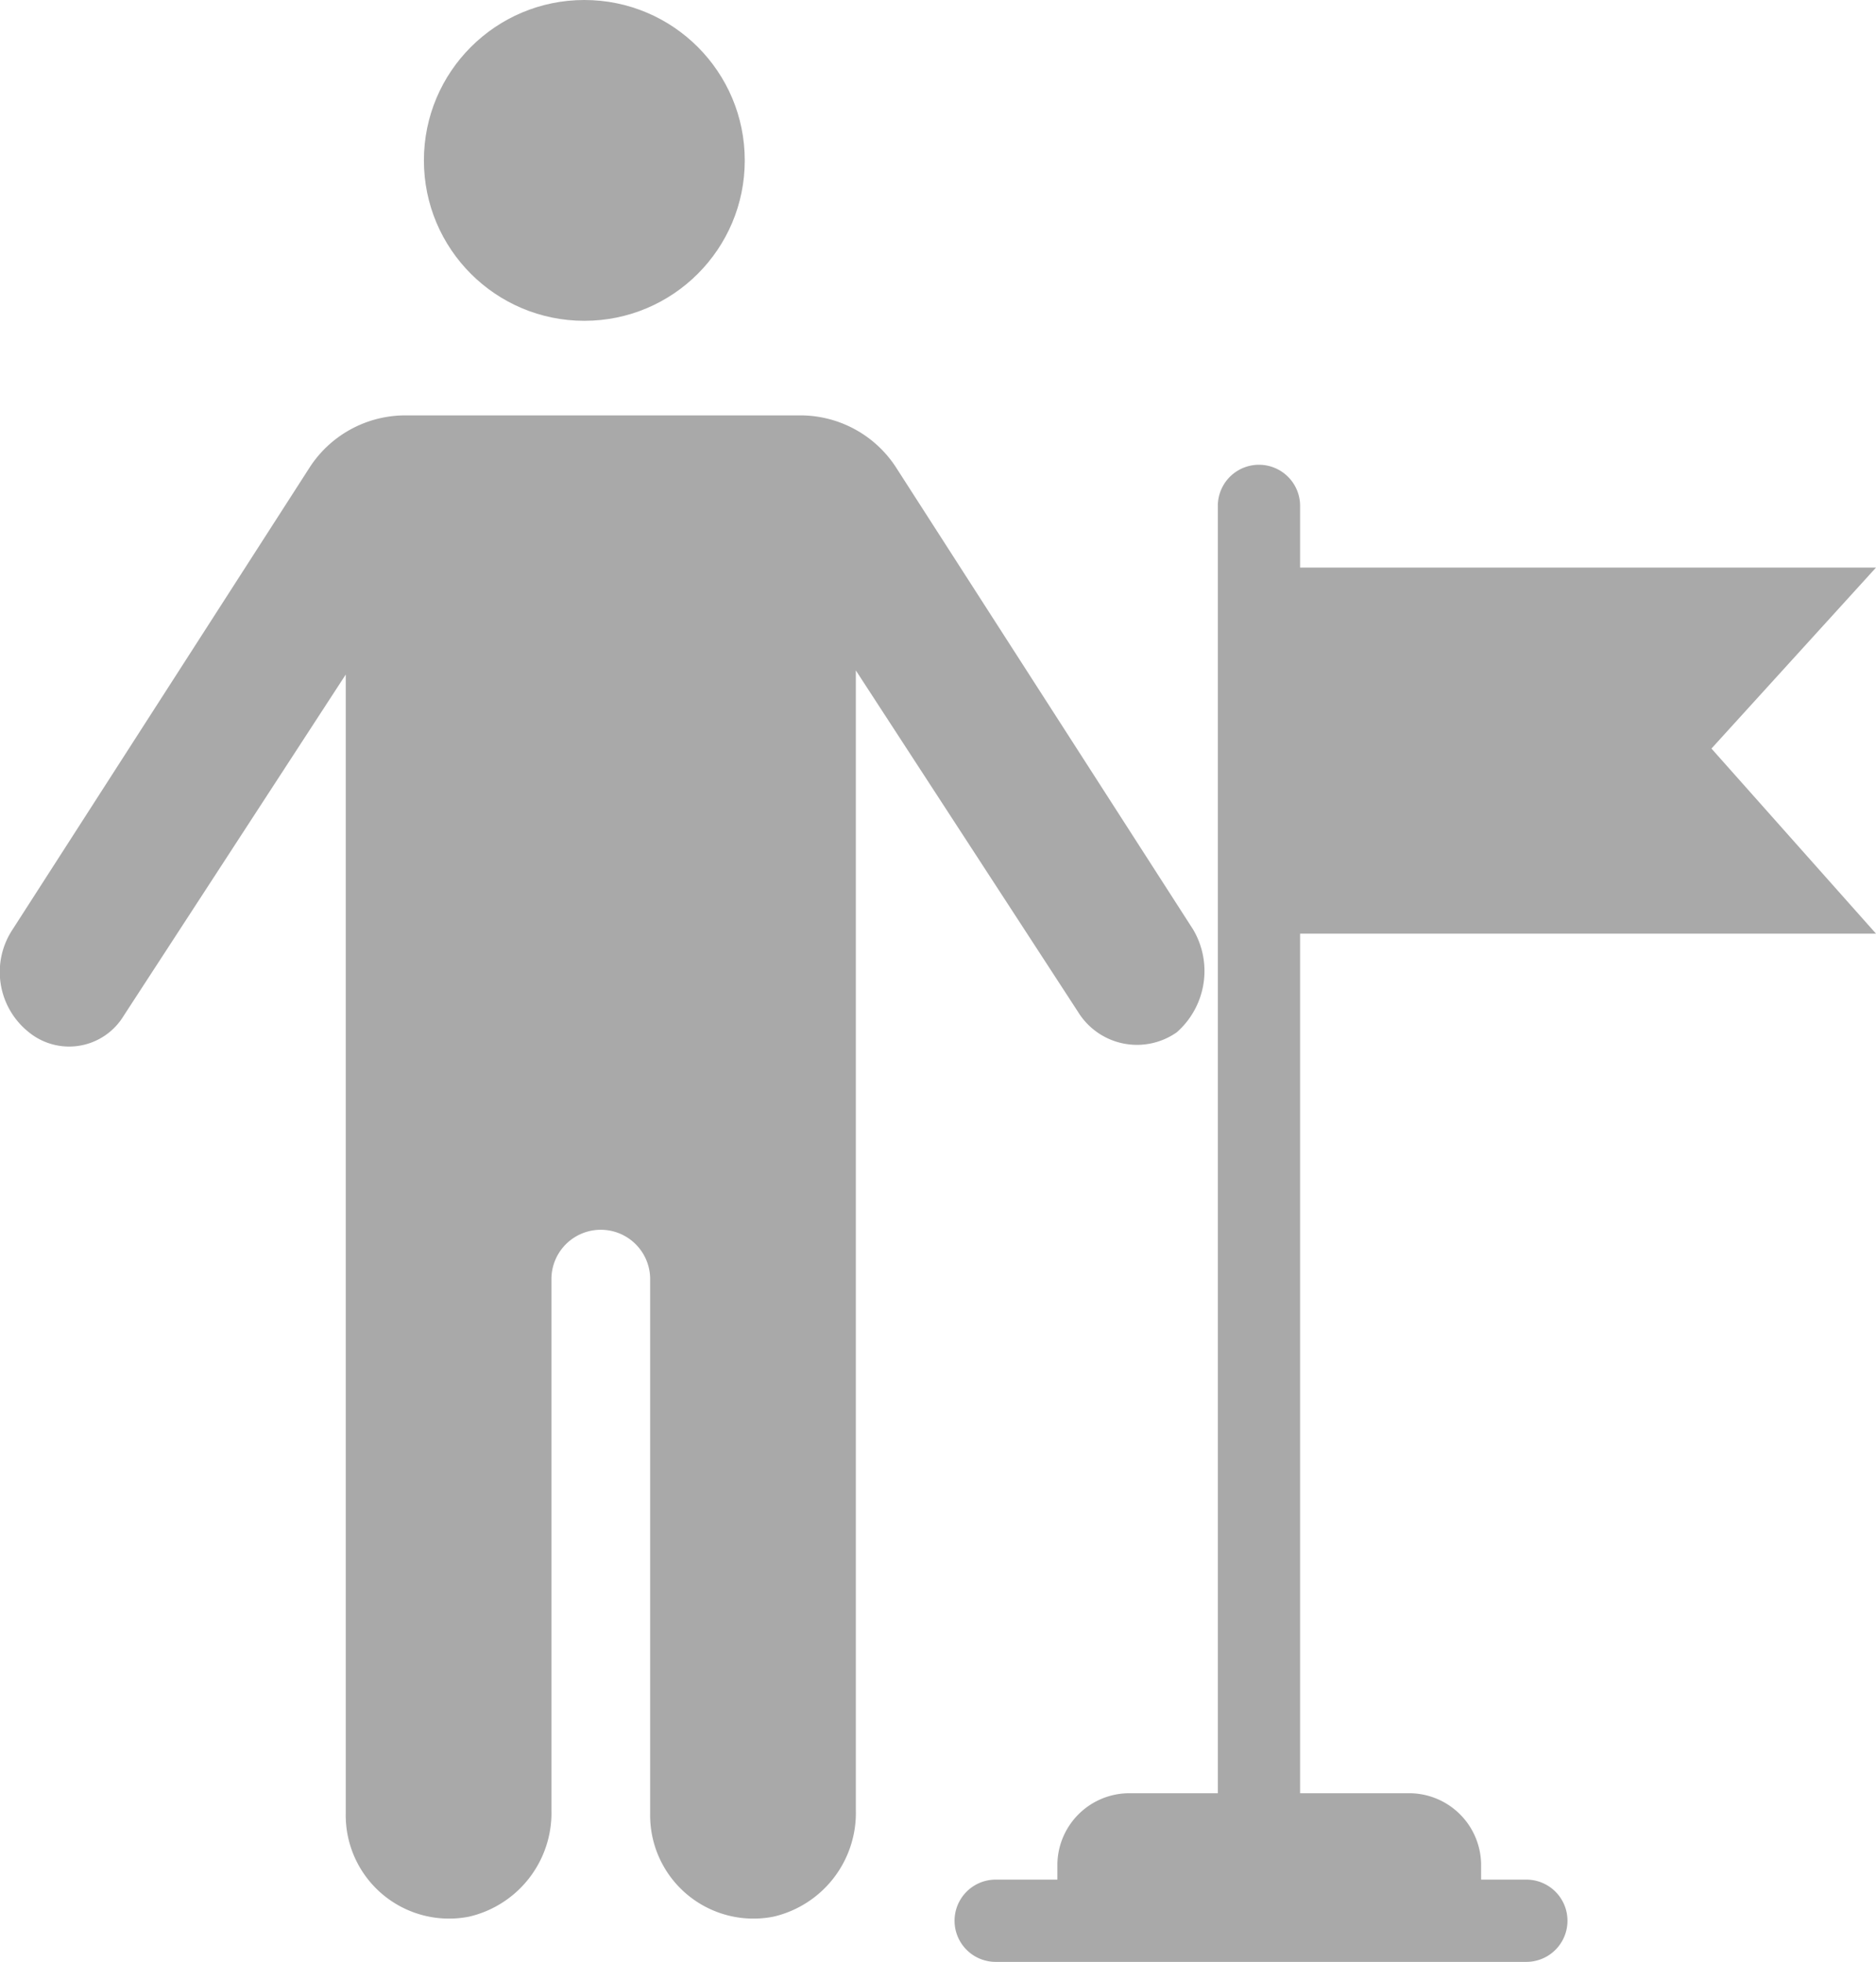 <svg xmlns="http://www.w3.org/2000/svg" viewBox="0 0 45.605 47.7"><defs><style>.a{fill:#a9a9a9;}</style></defs><g transform="translate(-2.195 -1.2)"><path class="a" d="M30.8,26.3a1.984,1.984,0,0,0,.4-2.5L24,12.6a2.772,2.772,0,0,0-2.3-1.3H12a2.772,2.772,0,0,0-2.3,1.3L2.5,23.8a1.871,1.871,0,0,0,.4,2.5,1.55,1.55,0,0,0,2.3-.4l5.4-8.3V45.3a2.512,2.512,0,0,0,3,2.5,2.59,2.59,0,0,0,2-2.6V32.3a1.2,1.2,0,0,1,2.4,0v13a2.512,2.512,0,0,0,3,2.5,2.59,2.59,0,0,0,2-2.6V17.5l5.4,8.3A1.683,1.683,0,0,0,30.8,26.3Z"/><circle class="a" cx="3.9" cy="3.9" r="3.9" transform="translate(12.5 1.2)"/><path class="a" d="M47.8,23.9l-4-4.5,4-4.4h-14V13.5a1,1,0,1,0-2,0V44.8H29.6a1.752,1.752,0,0,0-1.7,1.7v.4H26.4a1,1,0,1,0,0,2H39.3a1,1,0,0,0,0-2H38.2v-.4a1.752,1.752,0,0,0-1.7-1.7H33.8V23.9Z"/></g></svg>